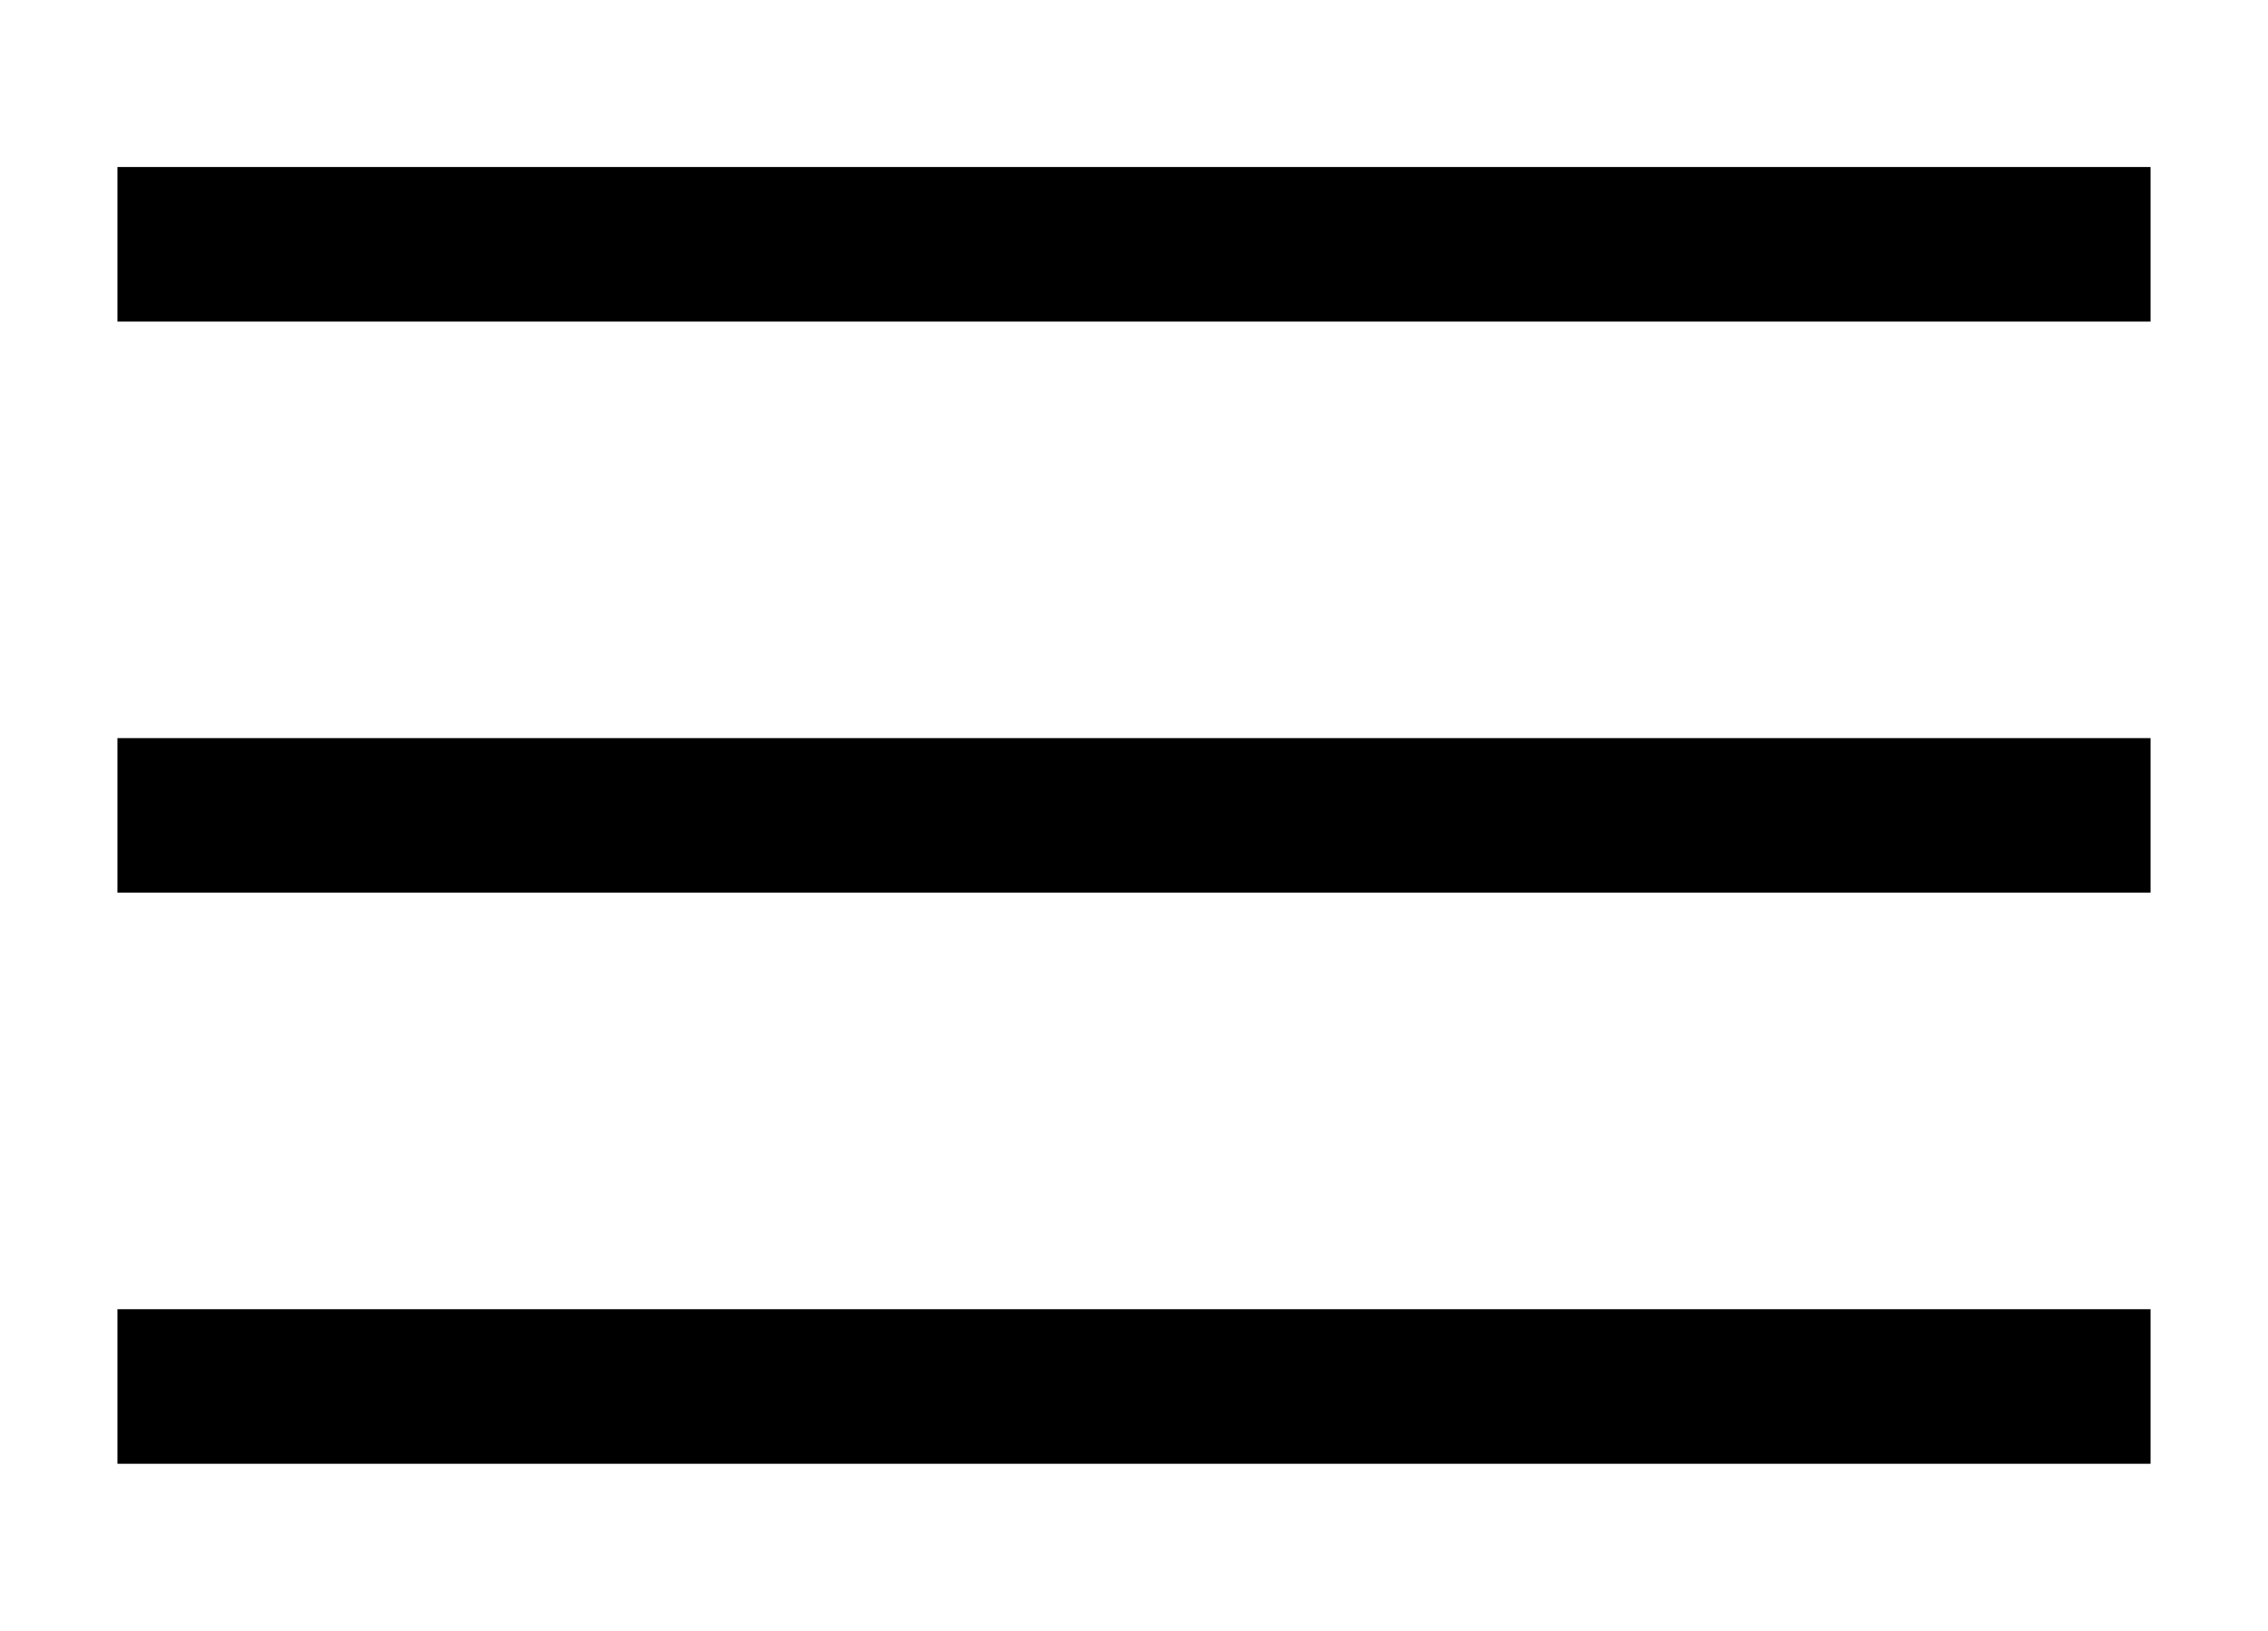 <svg xmlns="http://www.w3.org/2000/svg" id="_&#x30EC;&#x30A4;&#x30E4;&#x30FC;_1" viewBox="0 0 40.94 29.45"><line x1="2.12" y1="4.41" x2="38.82" y2="4.41" style="fill:none; stroke:#000; stroke-miterlimit:10; stroke-width:2.79px;"></line><line x1="2.12" y1="14.72" x2="38.82" y2="14.72" style="fill:none; stroke:#000; stroke-miterlimit:10; stroke-width:2.79px;"></line><line x1="2.12" y1="25.03" x2="38.82" y2="25.03" style="fill:none; stroke:#000; stroke-miterlimit:10; stroke-width:2.79px;"></line></svg>
